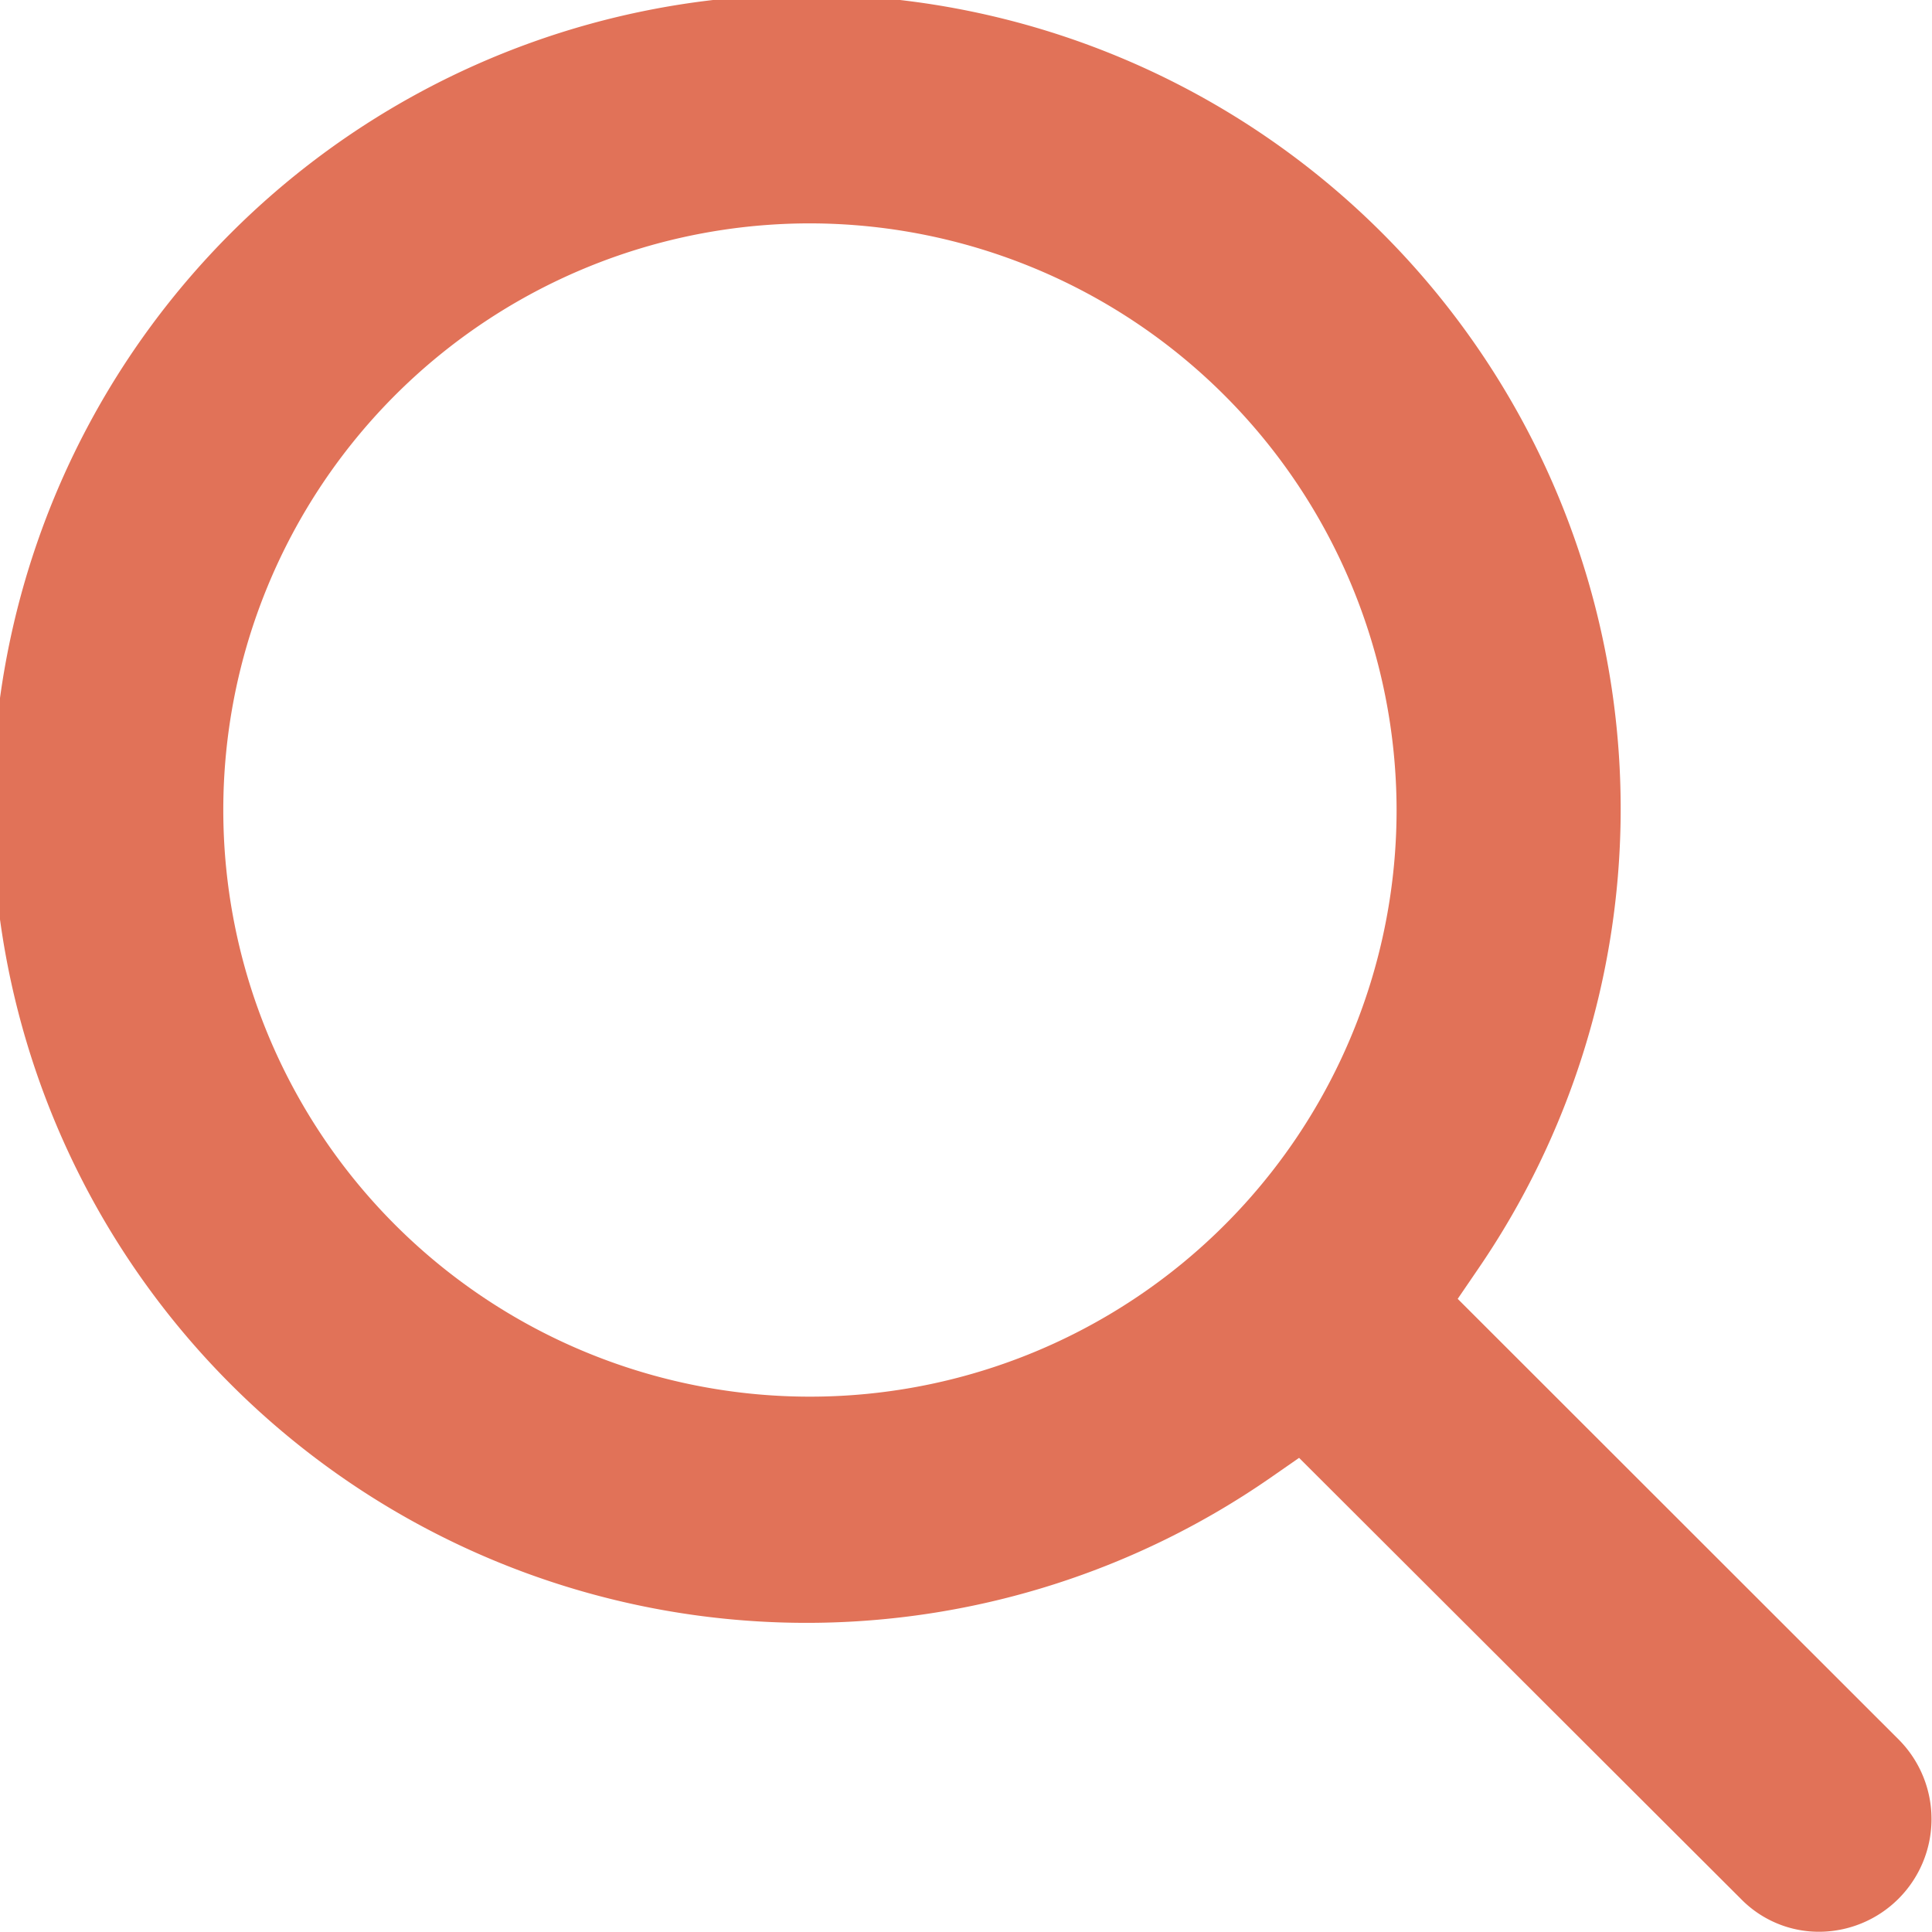 <svg xmlns="http://www.w3.org/2000/svg" width="24.97" height="24.969" viewBox="0 0 24.97 24.969">
  <defs>
    <style>
      .cls-1 {
        fill: #e17258;
        fill-rule: evenodd;
      }
    </style>
  </defs>
  <path id="search" class="cls-1" d="M1652.42,81.967a1.409,1.409,0,0,1-1.01-.425l-5.71-5.7-0.38.264a10.522,10.522,0,1,1,2.69-2.7l-0.26.381,5.71,5.706A1.457,1.457,0,0,1,1652.42,81.967Zm-13.04-22.08a7.582,7.582,0,1,0,7.58,7.582A7.591,7.591,0,0,0,1639.38,59.887Z" transform="translate(-1628.91 -57)"/>
</svg>

